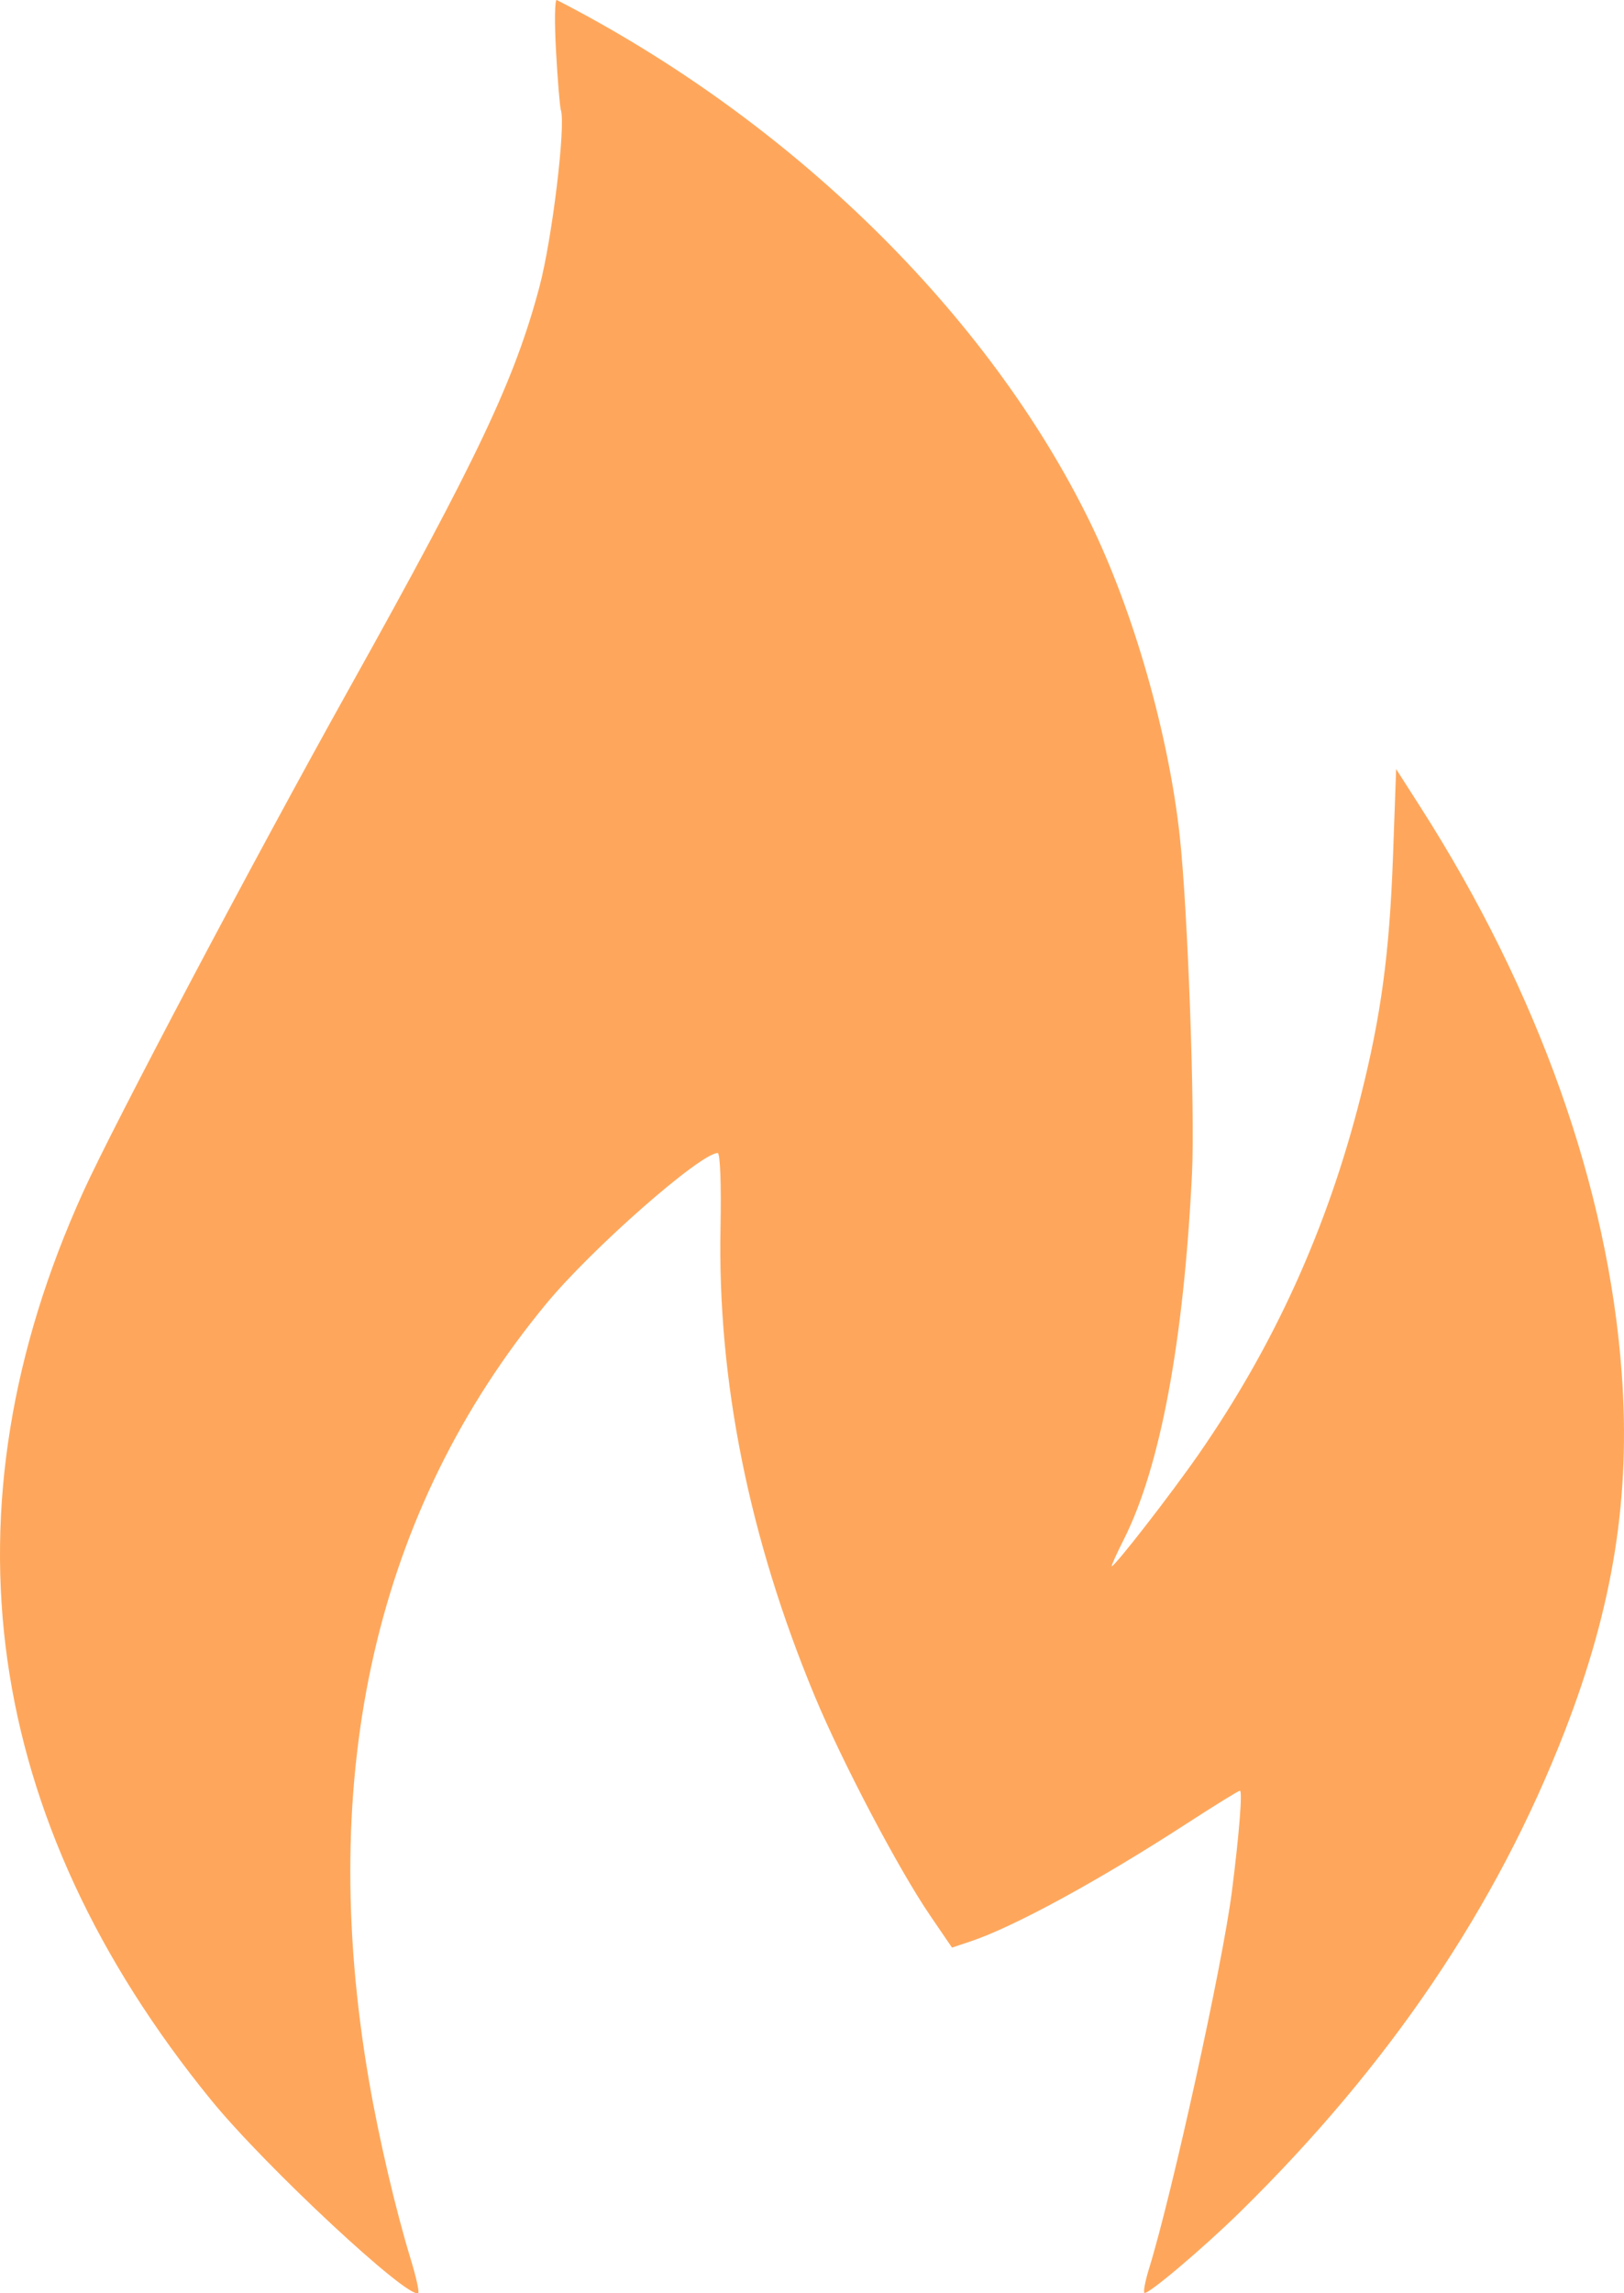 <?xml version="1.0" encoding="UTF-8"?> <svg xmlns="http://www.w3.org/2000/svg" width="68" height="96" viewBox="0 0 68 96" fill="none"> <path fill-rule="evenodd" clip-rule="evenodd" d="M23.282 2.146C23.35 3.37 23.442 4.478 23.485 4.609C23.695 5.248 23.119 10.001 22.59 11.996C21.556 15.896 20.001 19.18 14.629 28.811C10.613 36.01 4.759 47.086 3.483 49.897C-2.555 63.207 -0.727 76.169 8.842 87.914C11.1 90.684 17.156 96.323 17.512 95.986C17.562 95.939 17.423 95.314 17.204 94.597C16.564 92.503 15.864 89.51 15.447 87.086C13.232 74.206 15.75 63.192 22.882 54.566C24.791 52.257 29.331 48.269 30.052 48.268C30.155 48.268 30.205 49.594 30.169 51.379C30.038 57.796 31.369 64.407 34.12 71.016C35.263 73.76 37.617 78.237 38.938 80.174L39.862 81.53L40.623 81.276C42.439 80.671 45.975 78.745 49.668 76.352C50.846 75.588 51.858 74.963 51.917 74.963C52.032 74.963 51.886 76.799 51.58 79.193C51.191 82.235 49.079 91.844 48.112 94.97C47.955 95.479 47.867 95.934 47.918 95.982C48.037 96.094 50.362 94.13 51.919 92.603C58.193 86.444 62.666 79.825 65.518 72.477C67.555 67.227 68.284 62.633 67.903 57.459C67.331 49.71 64.41 41.503 59.481 33.792L58.459 32.194L58.327 35.86C58.18 39.912 57.828 42.523 56.97 45.918C55.583 51.406 53.358 56.315 50.186 60.883C49.037 62.538 46.688 65.564 46.553 65.564C46.52 65.564 46.747 65.057 47.059 64.438C48.589 61.401 49.568 56.141 49.912 49.114C50.04 46.494 49.735 38.103 49.4 35.014C48.935 30.745 47.472 25.615 45.654 21.883C41.391 13.137 33.12 5.035 23.315 0.001C23.228 -0.043 23.213 0.922 23.282 2.146Z" fill="#FEA75C"></path> </svg> 
